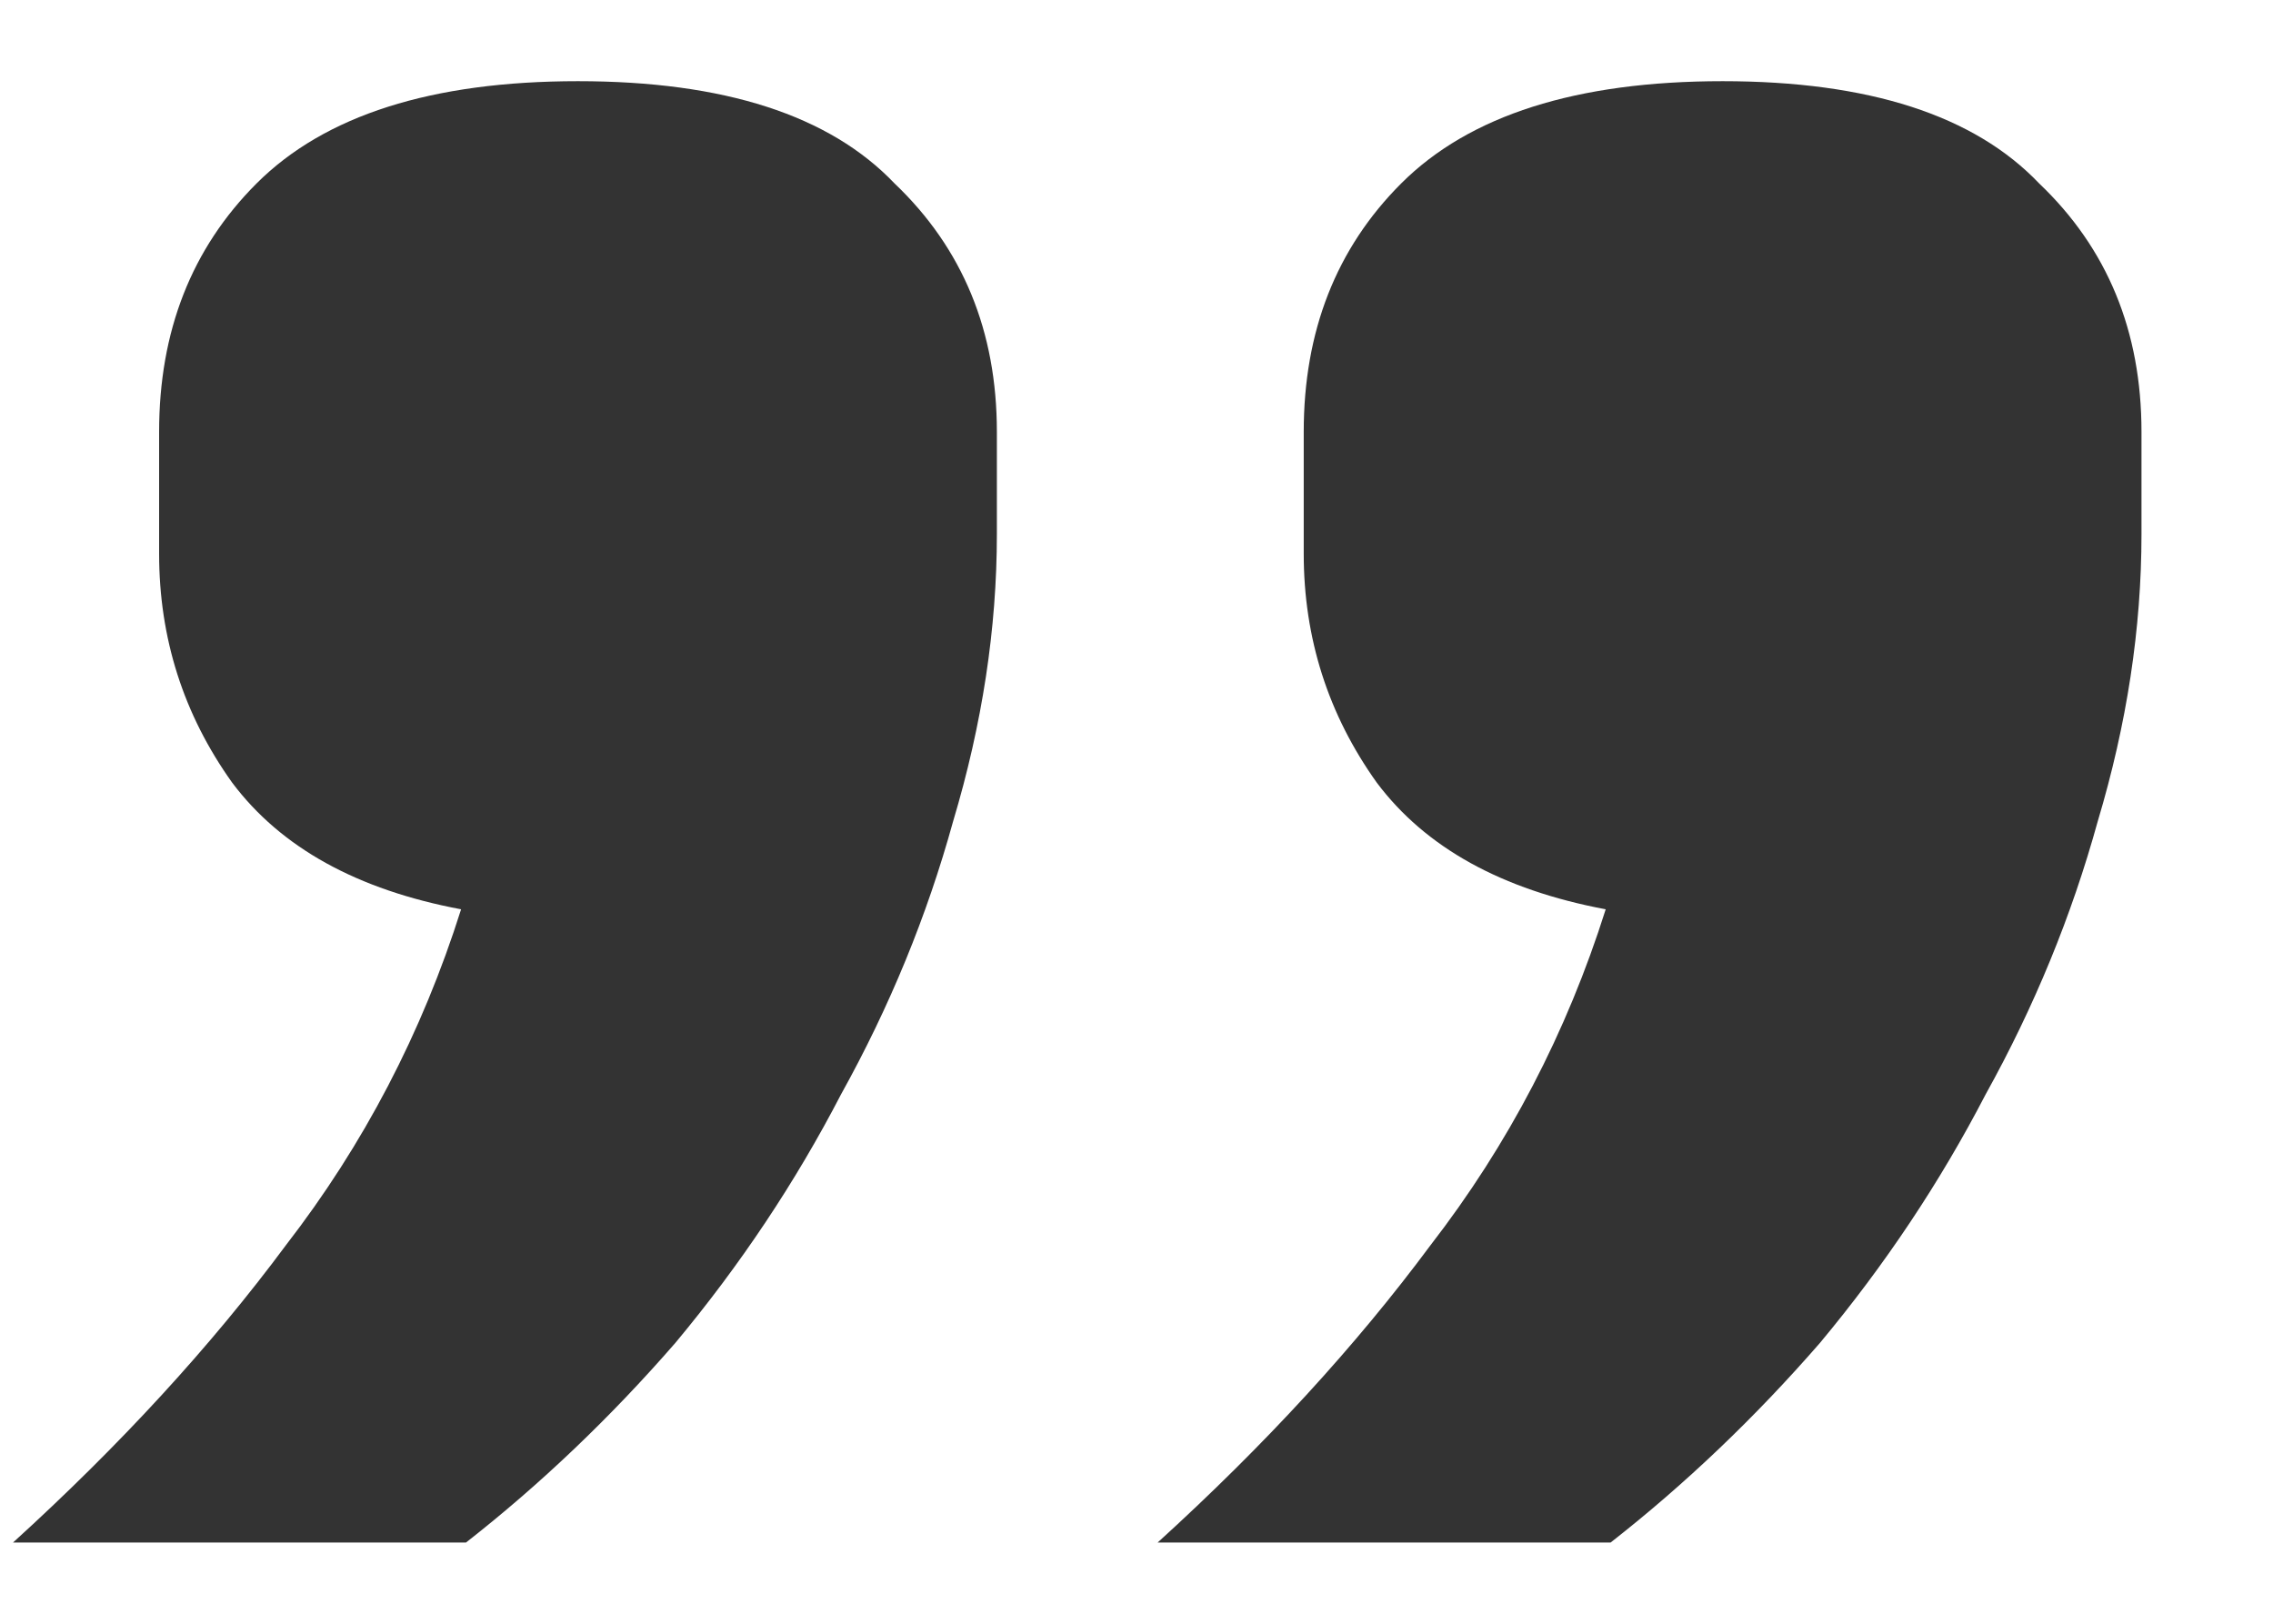 <?xml version="1.0"?>
<svg xmlns="http://www.w3.org/2000/svg" width="14" height="10" viewBox="0 0 14 10" fill="none">
<path d="M3.56 0.5C4.46 0.5 5.11 0.71 5.51 1.13C5.93 1.53 6.14 2.04 6.14 2.66V3.29C6.14 3.87 6.05 4.46 5.87 5.06C5.71 5.64 5.48 6.2 5.18 6.74C4.9 7.28 4.56 7.79 4.16 8.27C3.76 8.73 3.33 9.14 2.87 9.5H0.08C0.74 8.9 1.3 8.29 1.76 7.67C2.24 7.05 2.6 6.36 2.84 5.6C2.2 5.48 1.73 5.22 1.43 4.82C1.13 4.4 0.98 3.93 0.98 3.41V2.66C0.98 2.04 1.18 1.53 1.58 1.13C2 0.71 2.66 0.5 3.56 0.5ZM10.61 0.5C11.51 0.5 12.16 0.71 12.56 1.13C12.98 1.53 13.19 2.04 13.19 2.66V3.29C13.19 3.87 13.1 4.46 12.92 5.06C12.76 5.64 12.53 6.2 12.23 6.74C11.95 7.28 11.61 7.79 11.21 8.27C10.81 8.73 10.38 9.14 9.92 9.5H7.13C7.79 8.9 8.35 8.29 8.81 7.67C9.29 7.05 9.65 6.36 9.89 5.6C9.25 5.48 8.78 5.22 8.48 4.82C8.18 4.4 8.03 3.93 8.03 3.41V2.66C8.03 2.04 8.23 1.53 8.63 1.13C9.05 0.71 9.71 0.5 10.61 0.5Z" fill="#333333"/>
</svg>

